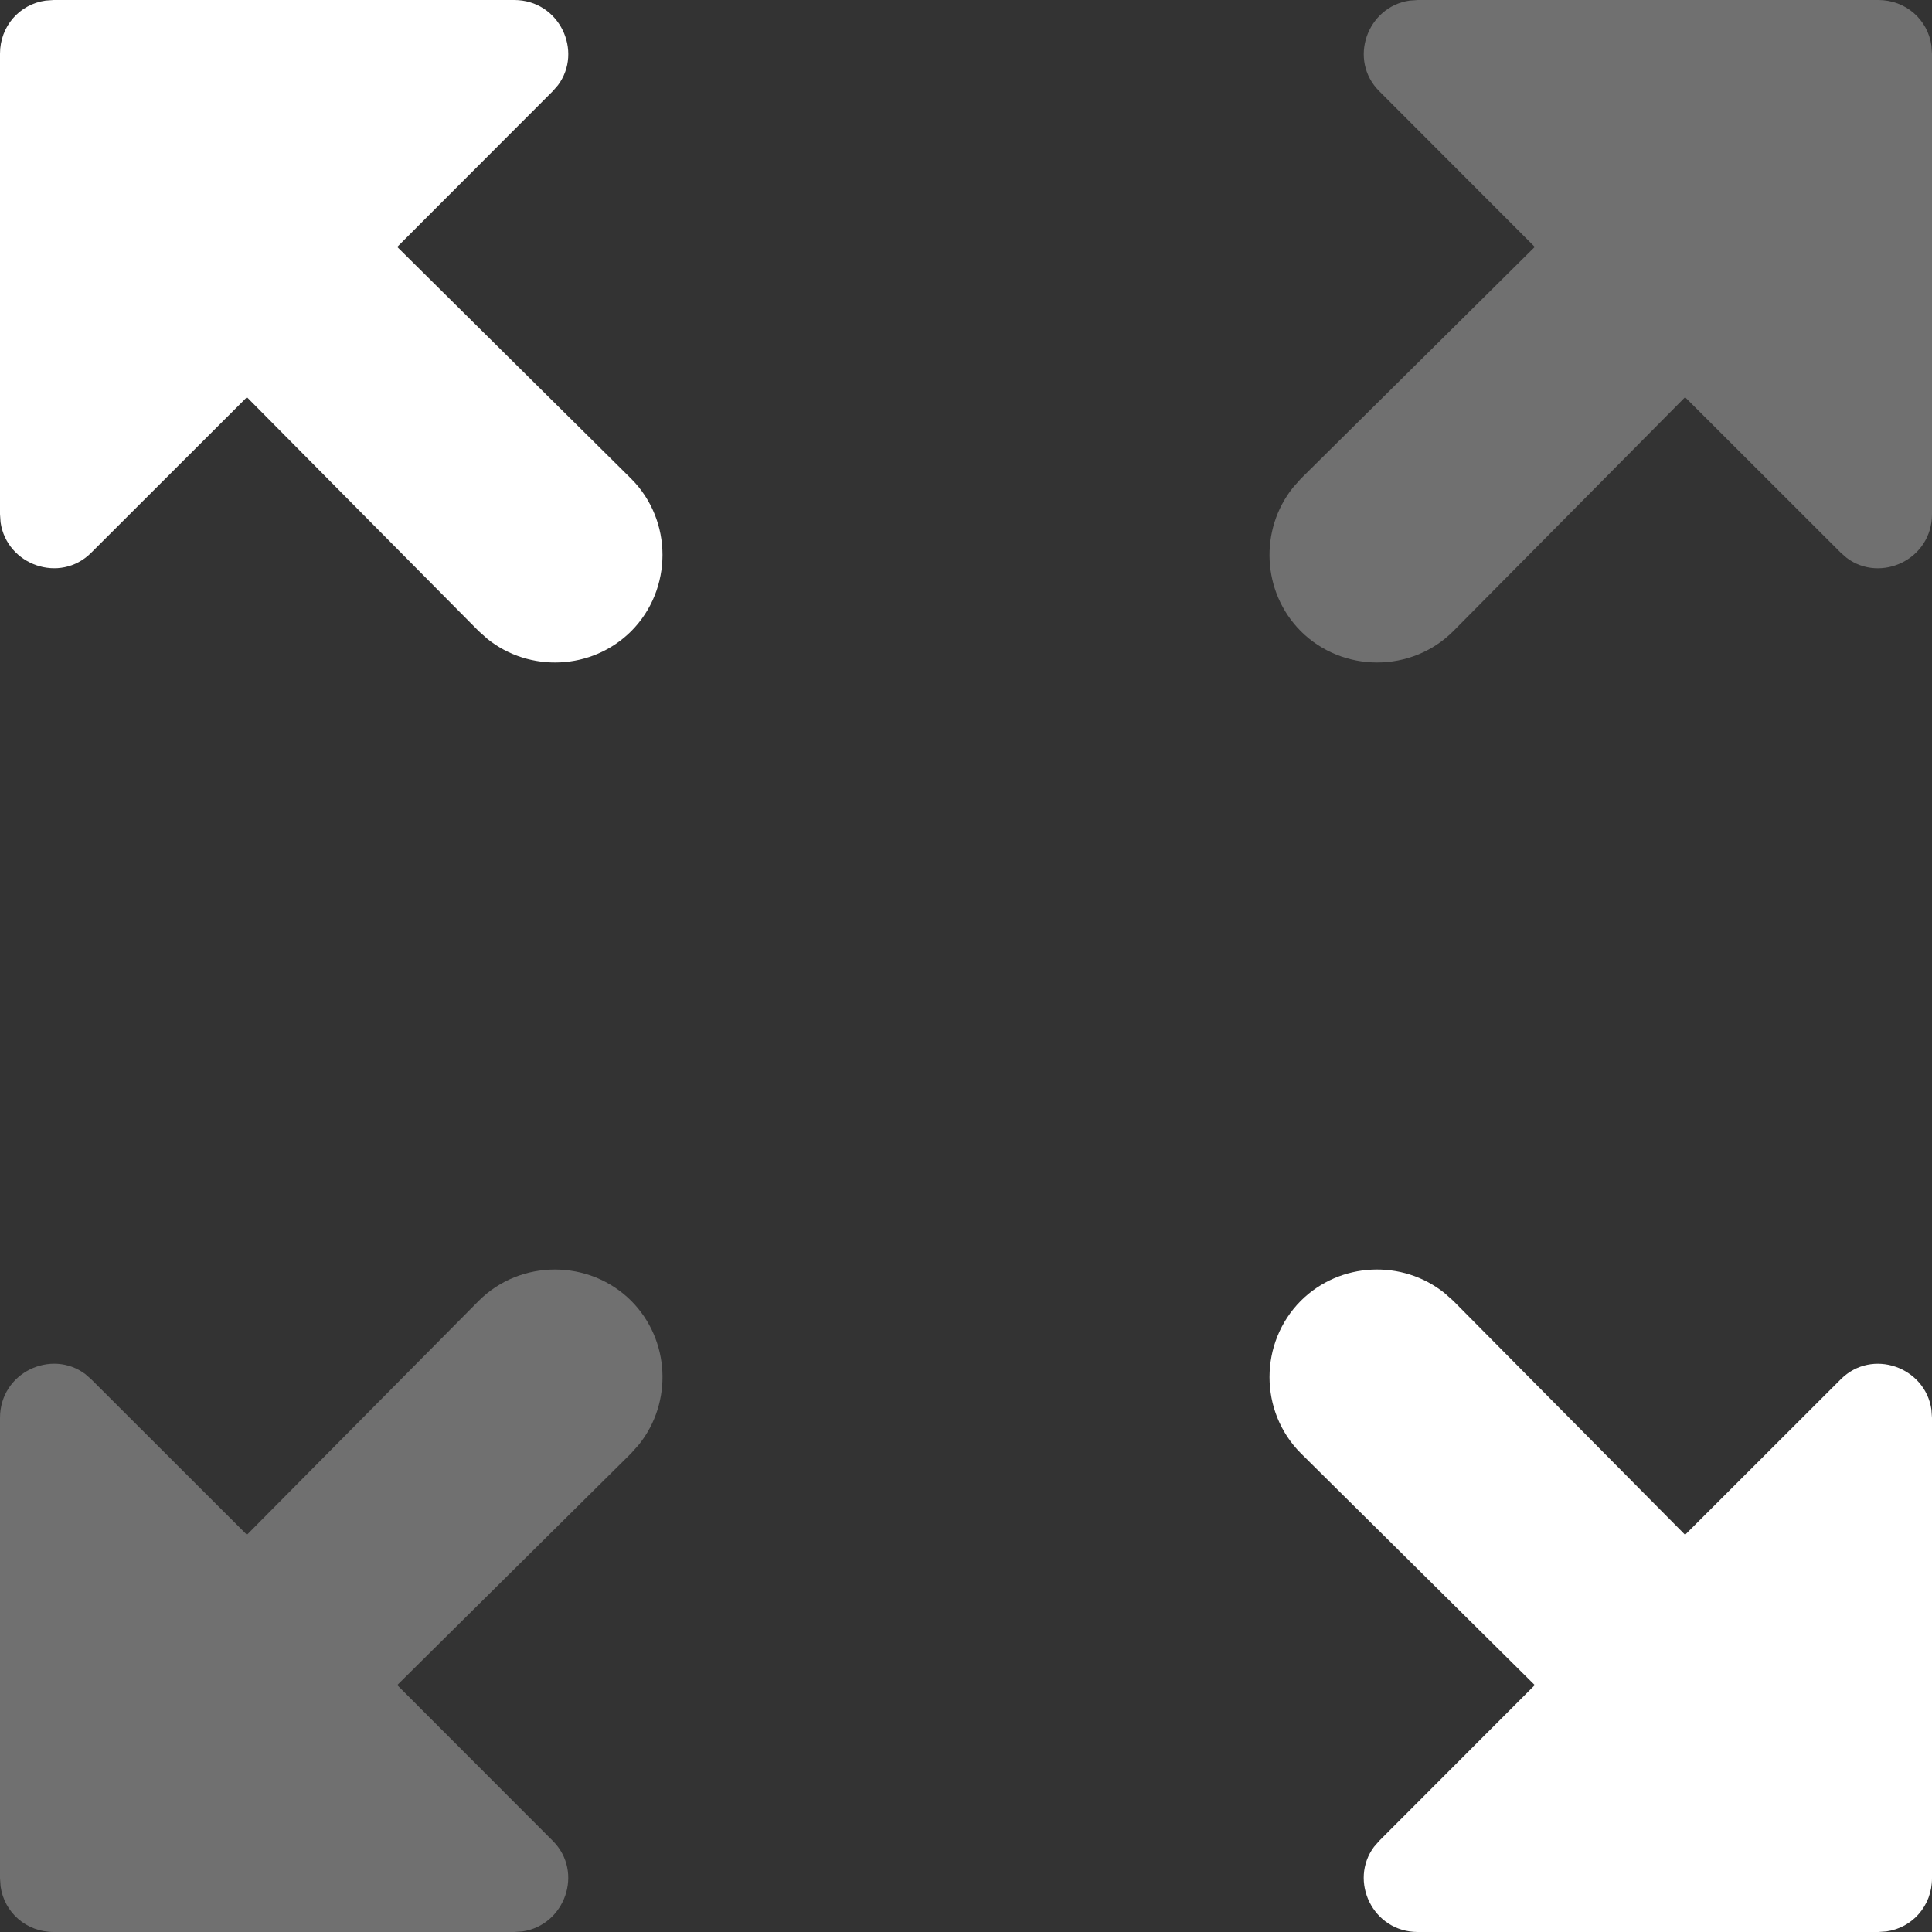 <svg width="60" height="60" viewBox="0 0 60 60" fill="none" xmlns="http://www.w3.org/2000/svg"><rect x="0" y="0" width="60" height="60" fill="#333333" stroke="none"/><g clip-path="url(#clip0_1528_6536)"><path d="M44.862 40.158L45.132 40.398L52.332 47.664L57.168 42.834C58.14 41.862 59.79 42.456 59.982 43.776L60 44.034V58.332C60 59.184 59.394 59.868 58.584 59.982L58.332 60H44.034C42.624 60 41.886 58.404 42.672 57.354L42.834 57.168L47.664 52.332L40.398 45.132C39.102 43.836 39.102 41.7 40.398 40.398C41.616 39.186 43.554 39.108 44.862 40.158ZM15.966 0C17.376 0 18.114 1.596 17.328 2.646L17.166 2.832L12.336 7.668L19.602 14.868C20.898 16.164 20.898 18.3 19.602 19.602C18.384 20.814 16.446 20.892 15.138 19.842L14.868 19.602L7.668 12.336L2.832 17.166C1.86 18.138 0.21 17.544 0.018 16.224L0 15.966V1.668C0 0.816 0.606 0.132 1.416 0.018L1.668 0H15.966Z" fill="white"/><path opacity="0.3" d="M19.602 40.398C20.814 41.616 20.892 43.554 19.842 44.862L19.602 45.132L12.336 52.332L17.166 57.168C18.138 58.14 17.544 59.79 16.224 59.982L15.966 60H1.668C0.816 60 0.132 59.394 0.018 58.584L0 58.332V44.034C0 42.624 1.596 41.886 2.646 42.672L2.832 42.834L7.668 47.664L14.868 40.398C16.164 39.102 18.3 39.102 19.602 40.398ZM58.332 0C59.184 0 59.868 0.606 59.982 1.416L60 1.668V15.966C60 17.376 58.404 18.114 57.354 17.328L57.168 17.166L52.332 12.336L45.132 19.602C43.836 20.898 41.7 20.898 40.398 19.602C39.186 18.384 39.108 16.446 40.158 15.138L40.398 14.868L47.664 7.668L42.834 2.832C41.862 1.86 42.456 0.21 43.776 0.018L44.034 0H58.332Z" fill="white"/></g><defs><clipPath id="clip0_1528_6536"><rect width="60" height="60" fill="white"/></clipPath></defs></svg>